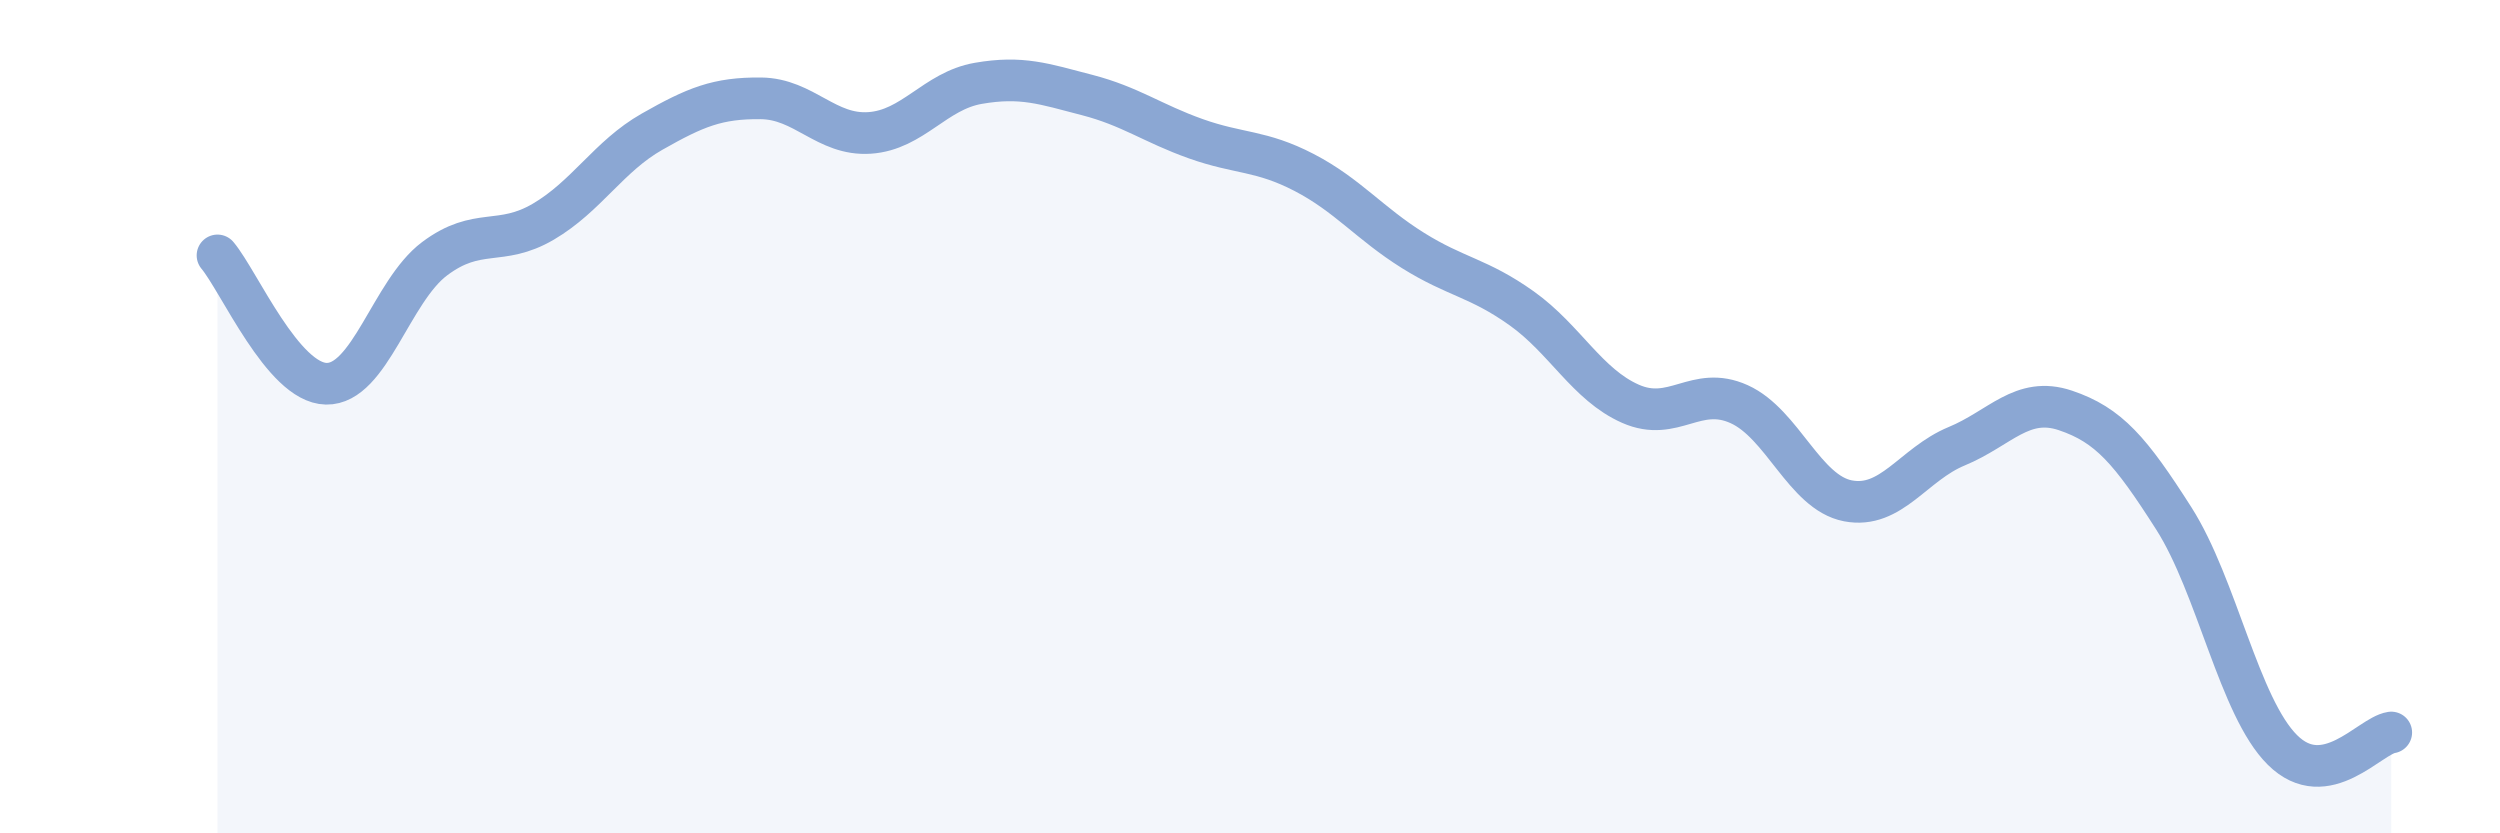 
    <svg width="60" height="20" viewBox="0 0 60 20" xmlns="http://www.w3.org/2000/svg">
      <path
        d="M 5.22,6.13 C 5.74,6.75 6.79,9.19 7.83,9.21 C 8.87,9.23 9.39,6.99 10.43,6.21 C 11.47,5.43 12,5.93 13.04,5.32 C 14.08,4.71 14.61,3.75 15.65,3.16 C 16.69,2.57 17.22,2.35 18.26,2.36 C 19.3,2.37 19.83,3.26 20.87,3.19 C 21.91,3.12 22.44,2.18 23.48,2 C 24.52,1.82 25.05,2.01 26.09,2.28 C 27.13,2.55 27.66,2.96 28.7,3.33 C 29.74,3.7 30.26,3.6 31.3,4.14 C 32.34,4.68 32.87,5.36 33.91,6.01 C 34.95,6.66 35.48,6.66 36.52,7.4 C 37.56,8.14 38.09,9.23 39.13,9.69 C 40.17,10.15 40.7,9.23 41.74,9.7 C 42.78,10.17 43.31,11.82 44.35,12.02 C 45.39,12.22 45.92,11.14 46.96,10.71 C 48,10.28 48.53,9.5 49.57,9.85 C 50.61,10.2 51.13,10.81 52.17,12.44 C 53.21,14.07 53.74,16.97 54.78,18 C 55.82,19.03 56.87,17.66 57.39,17.58L57.39 20L5.22 20Z"
        fill="#8ba7d3"
        opacity="0.1"
        stroke-linecap="round"
        stroke-linejoin="round"
      />
      <path
        d="M 5.22,6.13 C 5.74,6.75 6.79,9.19 7.83,9.21 C 8.87,9.23 9.39,6.99 10.43,6.21 C 11.47,5.43 12,5.93 13.04,5.32 C 14.08,4.71 14.61,3.75 15.65,3.16 C 16.69,2.57 17.22,2.35 18.26,2.36 C 19.3,2.37 19.83,3.26 20.87,3.19 C 21.91,3.12 22.44,2.18 23.48,2 C 24.52,1.82 25.05,2.01 26.09,2.28 C 27.13,2.55 27.66,2.96 28.7,3.33 C 29.74,3.7 30.26,3.6 31.3,4.14 C 32.34,4.68 32.87,5.36 33.91,6.01 C 34.95,6.66 35.48,6.66 36.52,7.4 C 37.56,8.14 38.09,9.23 39.13,9.69 C 40.17,10.15 40.7,9.23 41.74,9.7 C 42.78,10.17 43.31,11.82 44.35,12.02 C 45.39,12.22 45.92,11.14 46.96,10.71 C 48,10.28 48.53,9.5 49.57,9.85 C 50.61,10.2 51.13,10.81 52.17,12.44 C 53.21,14.07 53.74,16.97 54.78,18 C 55.82,19.03 56.87,17.66 57.39,17.58"
        stroke="#8ba7d3"
        stroke-width="1"
        fill="none"
        stroke-linecap="round"
        stroke-linejoin="round"
      />
    </svg>
  